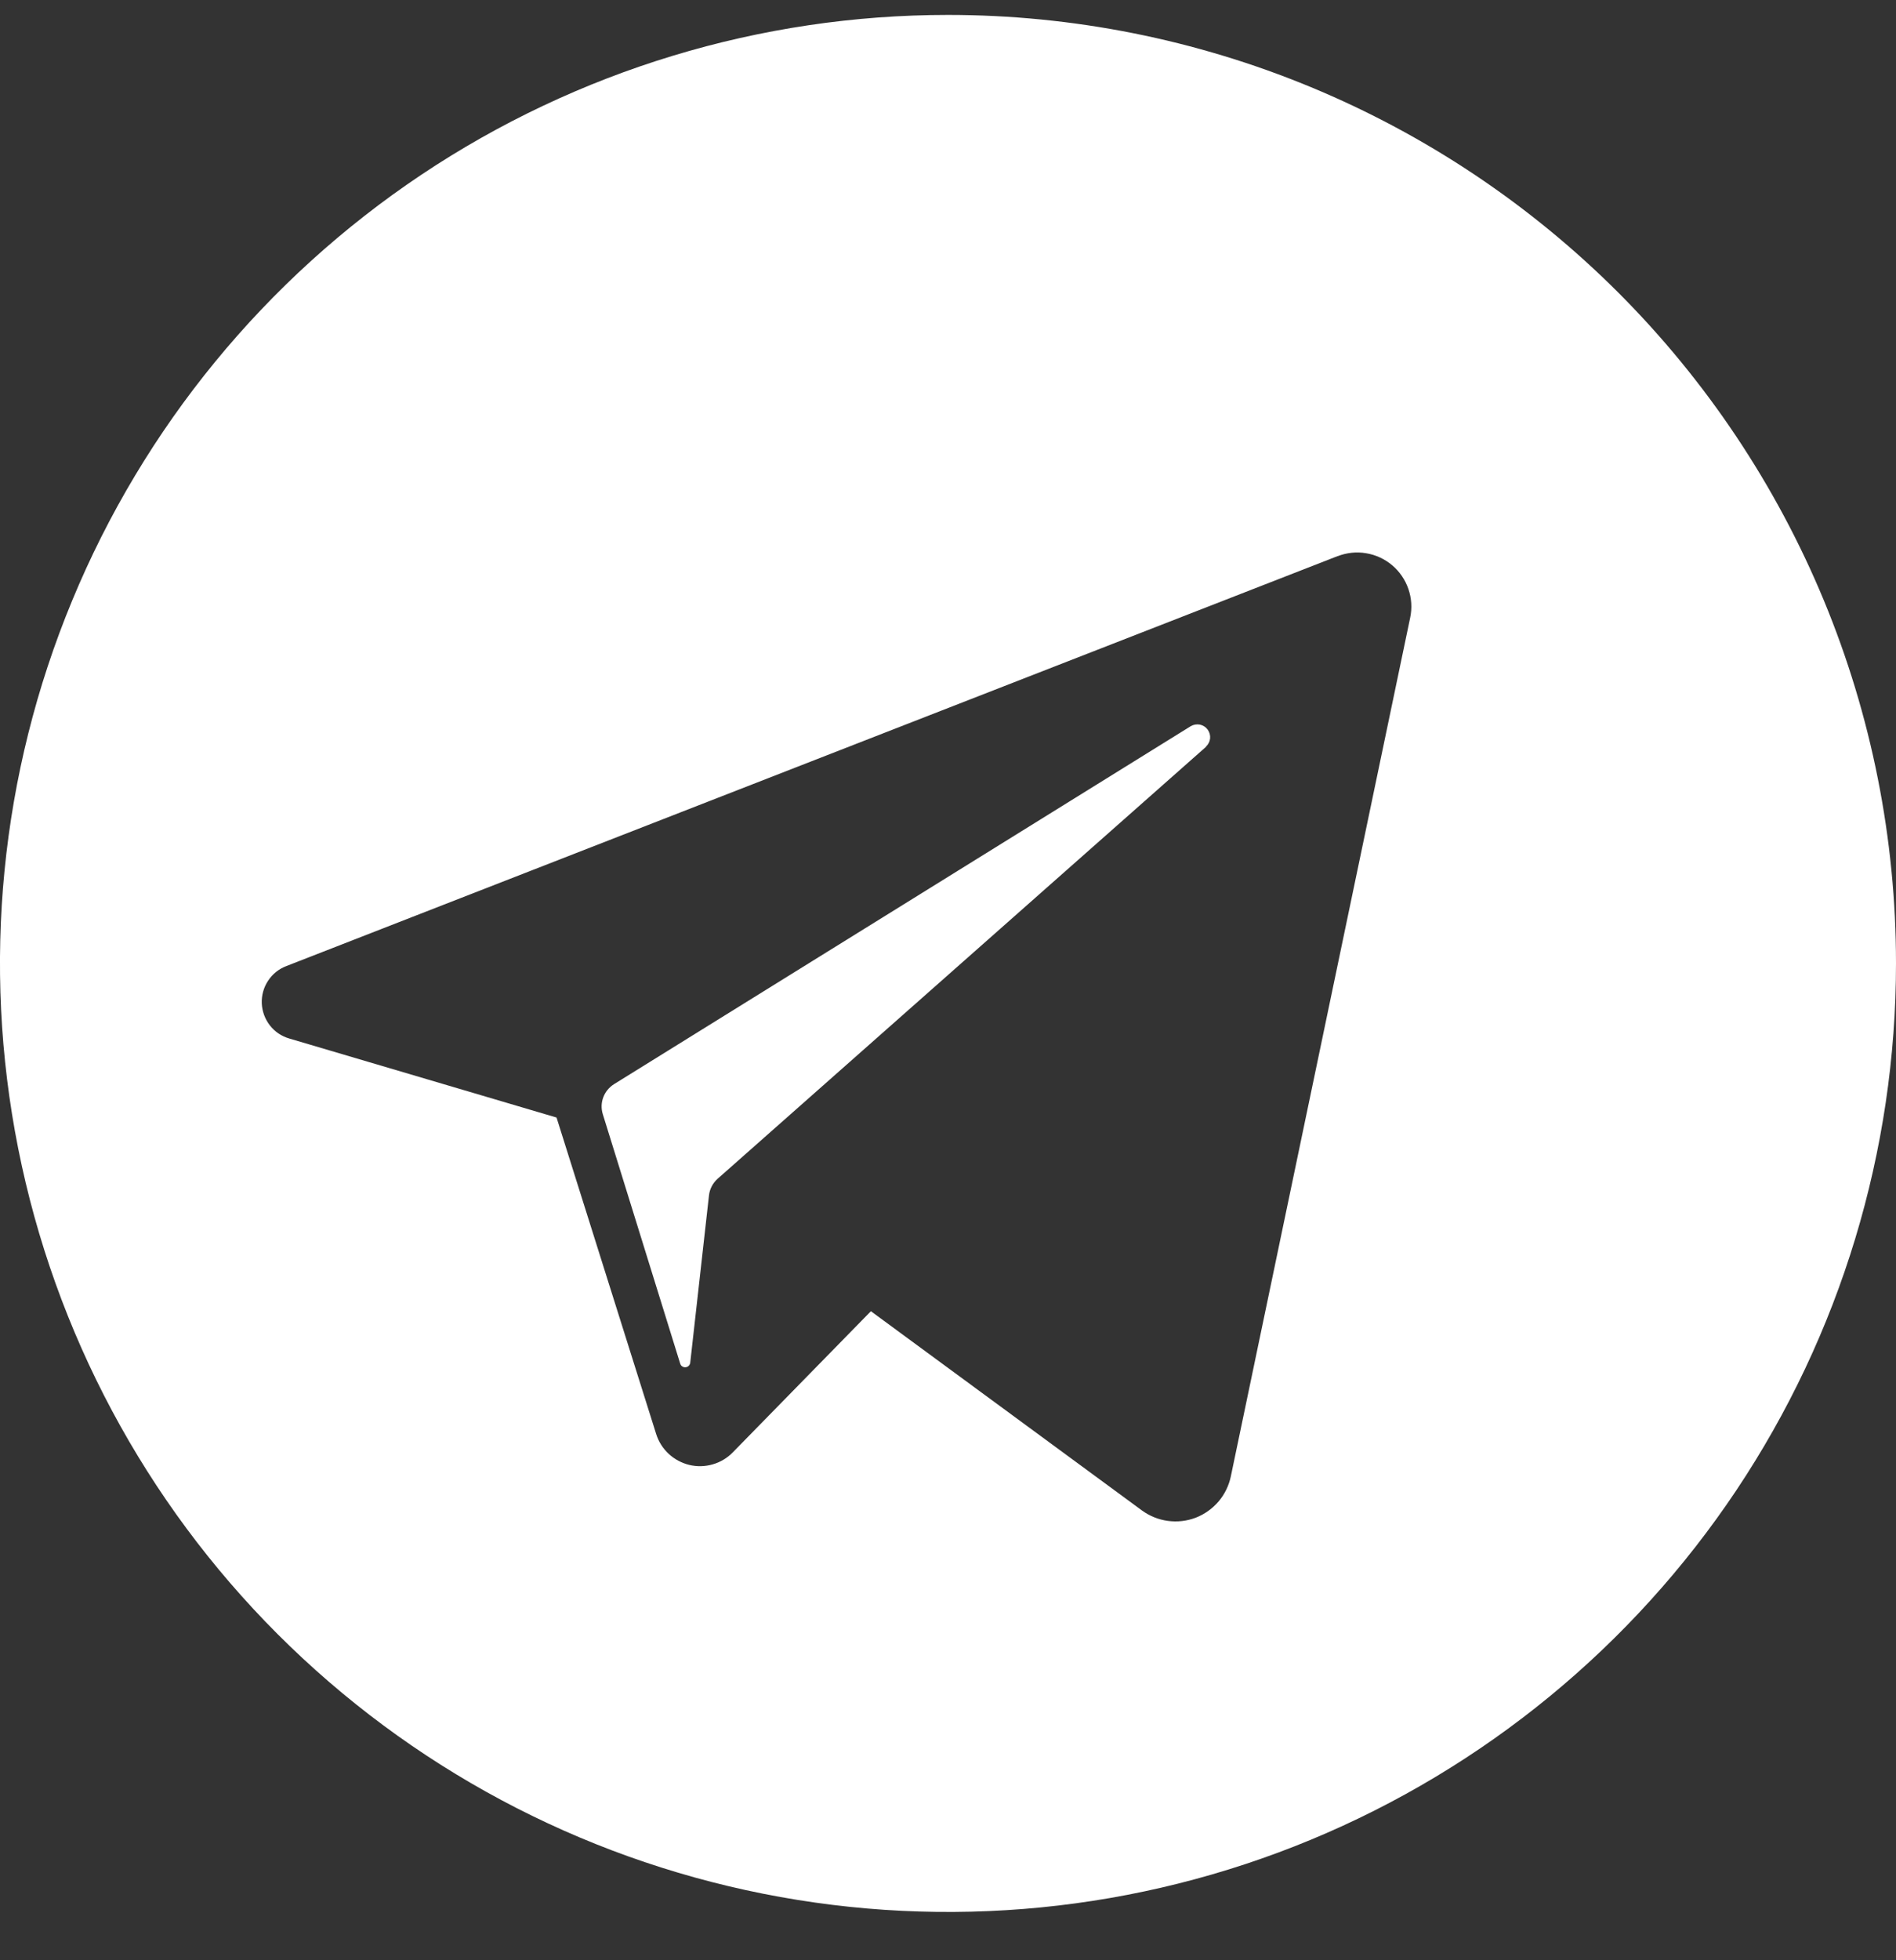<svg width="30" height="31" viewBox="0 0 30 31" fill="none" xmlns="http://www.w3.org/2000/svg">
<rect x="0" y="0" width="30" height="31" fill="#333333" stroke="none"/>
<path fill-rule="evenodd" clip-rule="evenodd" d="M15 0.236C12.033 0.236 9.133 1.116 6.666 2.764C4.199 4.413 2.277 6.756 1.142 9.497C0.006 12.238 -0.291 15.254 0.288 18.163C0.867 21.073 2.296 23.746 4.394 25.844C6.492 27.941 9.165 29.37 12.075 29.948C14.985 30.527 18.001 30.23 20.742 29.094C23.482 27.958 25.825 26.035 27.473 23.569C29.121 21.102 30 18.201 30 15.234C30 13.265 29.612 11.314 28.858 9.494C28.104 7.675 26.999 6.021 25.607 4.628C24.214 3.236 22.56 2.131 20.74 1.377C18.92 0.624 16.97 0.236 15 0.236ZM21.166 8.794L4.53 15.278C4.411 15.323 4.31 15.405 4.241 15.511C4.171 15.617 4.137 15.742 4.142 15.869C4.148 15.996 4.193 16.117 4.271 16.217C4.349 16.317 4.457 16.389 4.579 16.424L8.806 17.673L10.383 22.68C10.421 22.799 10.489 22.907 10.581 22.992C10.673 23.077 10.785 23.137 10.907 23.167C11.029 23.196 11.156 23.193 11.277 23.158C11.397 23.124 11.507 23.058 11.594 22.969L13.78 20.736L18.069 23.887C18.19 23.975 18.331 24.032 18.479 24.052C18.627 24.072 18.778 24.055 18.918 24.002C19.058 23.948 19.182 23.86 19.28 23.746C19.377 23.632 19.444 23.496 19.475 23.349L22.313 9.768C22.345 9.617 22.335 9.461 22.285 9.315C22.235 9.169 22.146 9.039 22.029 8.94C21.911 8.84 21.768 8.774 21.616 8.749C21.464 8.723 21.308 8.74 21.164 8.796L21.166 8.794ZM19.085 11.808L11.354 18.642C11.278 18.71 11.229 18.804 11.218 18.905L10.921 21.554C10.918 21.572 10.909 21.588 10.896 21.601C10.883 21.613 10.866 21.621 10.848 21.622C10.83 21.624 10.812 21.62 10.797 21.61C10.781 21.601 10.77 21.586 10.764 21.569L9.538 17.62C9.511 17.533 9.513 17.438 9.546 17.352C9.578 17.267 9.638 17.194 9.716 17.145L18.841 11.484C18.884 11.459 18.935 11.45 18.985 11.459C19.034 11.469 19.078 11.497 19.108 11.537C19.138 11.578 19.152 11.628 19.147 11.678C19.142 11.728 19.118 11.774 19.081 11.808H19.085Z" fill="white"/>
</svg>
